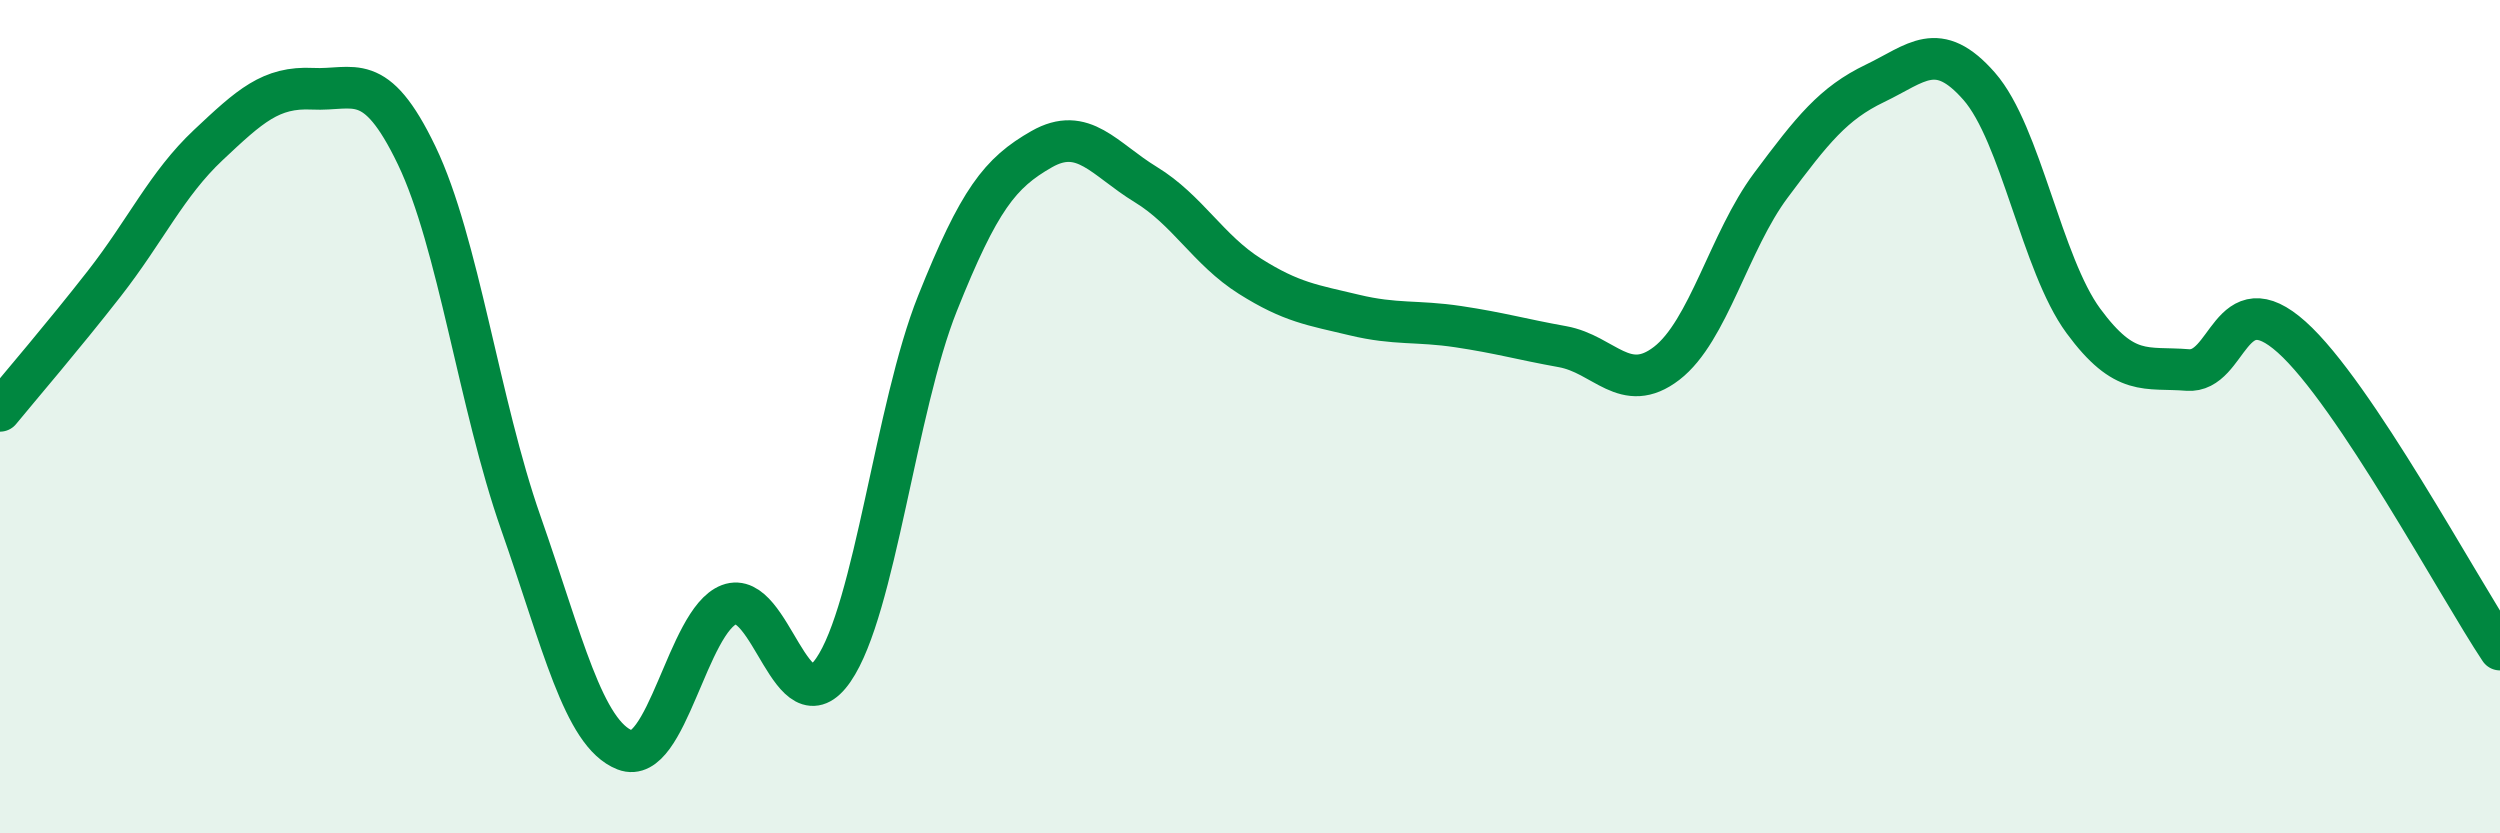 
    <svg width="60" height="20" viewBox="0 0 60 20" xmlns="http://www.w3.org/2000/svg">
      <path
        d="M 0,9.86 C 0.5,9.25 1.5,8.09 2.5,6.81 C 3.5,5.53 4,4.42 5,3.48 C 6,2.54 6.5,2.08 7.5,2.13 C 8.5,2.18 9,1.65 10,3.73 C 11,5.81 11.5,9.7 12.5,12.55 C 13.5,15.4 14,17.61 15,18 C 16,18.39 16.5,14.89 17.5,14.51 C 18.5,14.13 19,17.53 20,16.08 C 21,14.63 21.5,9.78 22.5,7.28 C 23.5,4.78 24,4.15 25,3.58 C 26,3.01 26.5,3.82 27.5,4.43 C 28.5,5.04 29,6 30,6.63 C 31,7.26 31.5,7.32 32.5,7.56 C 33.5,7.8 34,7.69 35,7.84 C 36,7.99 36.5,8.14 37.5,8.32 C 38.5,8.5 39,9.49 40,8.72 C 41,7.95 41.5,5.79 42.5,4.45 C 43.5,3.11 44,2.48 45,2 C 46,1.52 46.5,0.93 47.5,2.07 C 48.5,3.21 49,6.34 50,7.7 C 51,9.06 51.5,8.8 52.5,8.88 C 53.5,8.96 53.5,6.75 55,8.09 C 56.5,9.43 59,14.09 60,15.59L60 20L0 20Z"
        fill="#008740"
        opacity="0.1"
        stroke-linecap="round"
        stroke-linejoin="round"
      />
      <path
        d="M 0,9.86 C 0.5,9.25 1.5,8.09 2.5,6.81 C 3.5,5.53 4,4.42 5,3.48 C 6,2.54 6.5,2.08 7.5,2.13 C 8.5,2.18 9,1.65 10,3.73 C 11,5.81 11.5,9.7 12.5,12.55 C 13.5,15.4 14,17.61 15,18 C 16,18.39 16.5,14.89 17.5,14.51 C 18.5,14.13 19,17.53 20,16.08 C 21,14.63 21.5,9.78 22.5,7.28 C 23.5,4.78 24,4.15 25,3.58 C 26,3.01 26.5,3.82 27.5,4.43 C 28.5,5.04 29,6 30,6.63 C 31,7.26 31.5,7.32 32.5,7.56 C 33.5,7.8 34,7.69 35,7.84 C 36,7.99 36.5,8.14 37.5,8.32 C 38.5,8.5 39,9.49 40,8.72 C 41,7.95 41.5,5.79 42.5,4.45 C 43.5,3.11 44,2.48 45,2 C 46,1.52 46.5,0.93 47.5,2.07 C 48.5,3.21 49,6.34 50,7.7 C 51,9.06 51.5,8.8 52.5,8.88 C 53.5,8.96 53.5,6.75 55,8.09 C 56.5,9.43 59,14.09 60,15.59"
        stroke="#008740"
        stroke-width="1"
        fill="none"
        stroke-linecap="round"
        stroke-linejoin="round"
      />
    </svg>
  
